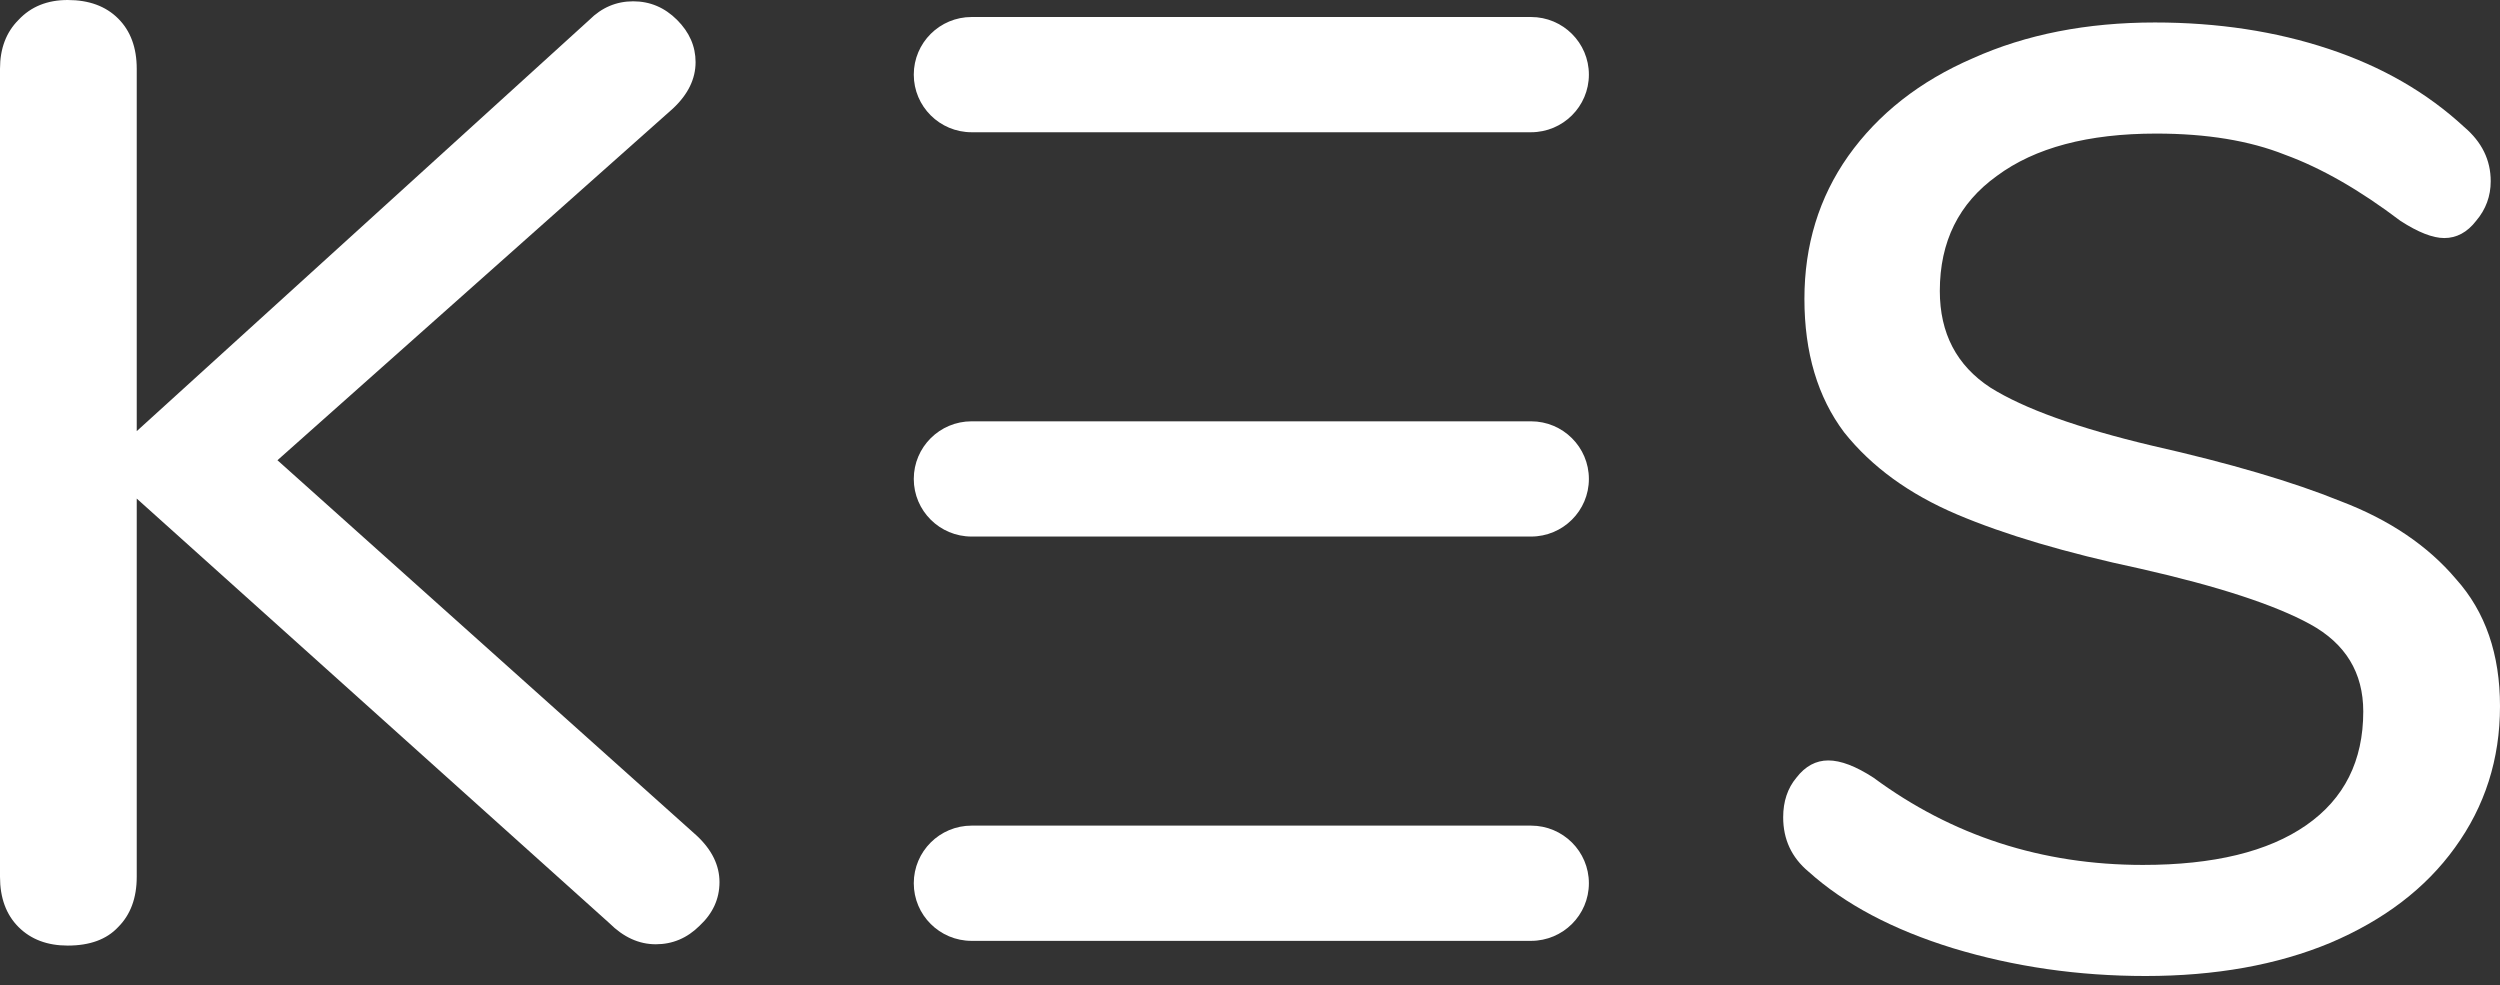 <svg width="137" height="54" viewBox="0 0 137 54" fill="none" xmlns="http://www.w3.org/2000/svg">
<rect x="0" y="0" width="137" height="54" fill="#333333" stroke="none"/>
<path d="M38.191 45.803C39.015 46.576 39.428 47.422 39.428 48.34C39.428 49.258 39.064 50.055 38.337 50.731C37.658 51.407 36.858 51.746 35.936 51.746C35.014 51.746 34.166 51.359 33.39 50.586L7.493 27.322V48.05C7.493 49.209 7.153 50.127 6.474 50.804C5.844 51.48 4.922 51.818 3.71 51.818C2.595 51.818 1.697 51.48 1.018 50.804C0.34 50.127 0 49.209 0 48.05V3.769C0 2.657 0.34 1.763 1.018 1.087C1.697 0.362 2.595 0 3.71 0C4.874 0 5.795 0.338 6.474 1.015C7.153 1.691 7.493 2.609 7.493 3.769V23.626L32.299 1.087C32.977 0.411 33.778 0.072 34.699 0.072C35.621 0.072 36.421 0.411 37.1 1.087C37.778 1.763 38.118 2.537 38.118 3.406C38.118 4.324 37.706 5.17 36.882 5.943L15.204 25.221L38.191 45.803Z" fill="white"/>
<path d="M117.577 53.485C113.891 53.485 110.375 52.978 107.029 51.963C103.732 50.949 101.088 49.548 99.1 47.76C98.178 46.987 97.718 45.996 97.718 44.788C97.718 43.919 97.96 43.194 98.445 42.614C98.93 41.986 99.513 41.672 100.191 41.672C100.87 41.672 101.695 41.986 102.664 42.614C106.98 45.803 111.903 47.398 117.432 47.398C121.311 47.398 124.294 46.673 126.379 45.223C128.465 43.774 129.507 41.696 129.507 38.991C129.507 36.865 128.538 35.27 126.597 34.207C124.657 33.144 121.554 32.13 117.286 31.163C113.212 30.294 109.866 29.303 107.247 28.192C104.629 27.081 102.568 25.583 101.064 23.699C99.609 21.766 98.882 19.326 98.882 16.379C98.882 13.432 99.682 10.823 101.282 8.552C102.931 6.233 105.21 4.445 108.12 3.189C111.03 1.884 114.352 1.232 118.086 1.232C121.529 1.232 124.706 1.715 127.616 2.682C130.526 3.648 132.999 5.073 135.036 6.958C136.005 7.779 136.491 8.769 136.491 9.929C136.491 10.75 136.224 11.475 135.691 12.103C135.205 12.731 134.623 13.045 133.945 13.045C133.314 13.045 132.514 12.731 131.544 12.103C129.313 10.412 127.203 9.204 125.215 8.479C123.275 7.706 120.923 7.32 118.159 7.32C114.425 7.32 111.515 8.093 109.43 9.639C107.344 11.137 106.302 13.239 106.302 15.944C106.302 18.263 107.223 20.027 109.066 21.235C110.908 22.394 113.867 23.457 117.941 24.424C122.209 25.39 125.652 26.404 128.271 27.467C130.938 28.482 133.048 29.907 134.599 31.743C136.2 33.531 137 35.85 137 38.701C137 41.6 136.176 44.184 134.527 46.455C132.926 48.678 130.647 50.417 127.689 51.673C124.779 52.881 121.409 53.485 117.577 53.485Z" fill="white"/>
<path d="M50.075 4.089C50.075 2.345 51.494 0.932 53.244 0.932H83.901C85.651 0.932 87.071 2.345 87.071 4.089C87.071 5.833 85.651 7.247 83.901 7.247H53.244C51.494 7.247 50.075 5.833 50.075 4.089Z" fill="white"/>
<path d="M50.075 26.246C50.075 24.502 51.494 23.088 53.244 23.088H83.901C85.651 23.088 87.071 24.502 87.071 26.246C87.071 27.99 85.651 29.403 83.901 29.403H53.244C51.494 29.403 50.075 27.99 50.075 26.246Z" fill="white"/>
<path d="M50.075 48.402C50.075 46.658 51.494 45.244 53.244 45.244H83.901C85.651 45.244 87.071 46.658 87.071 48.402C87.071 50.146 85.651 51.559 83.901 51.559H53.244C51.494 51.559 50.075 50.146 50.075 48.402Z" fill="white"/>
</svg>
